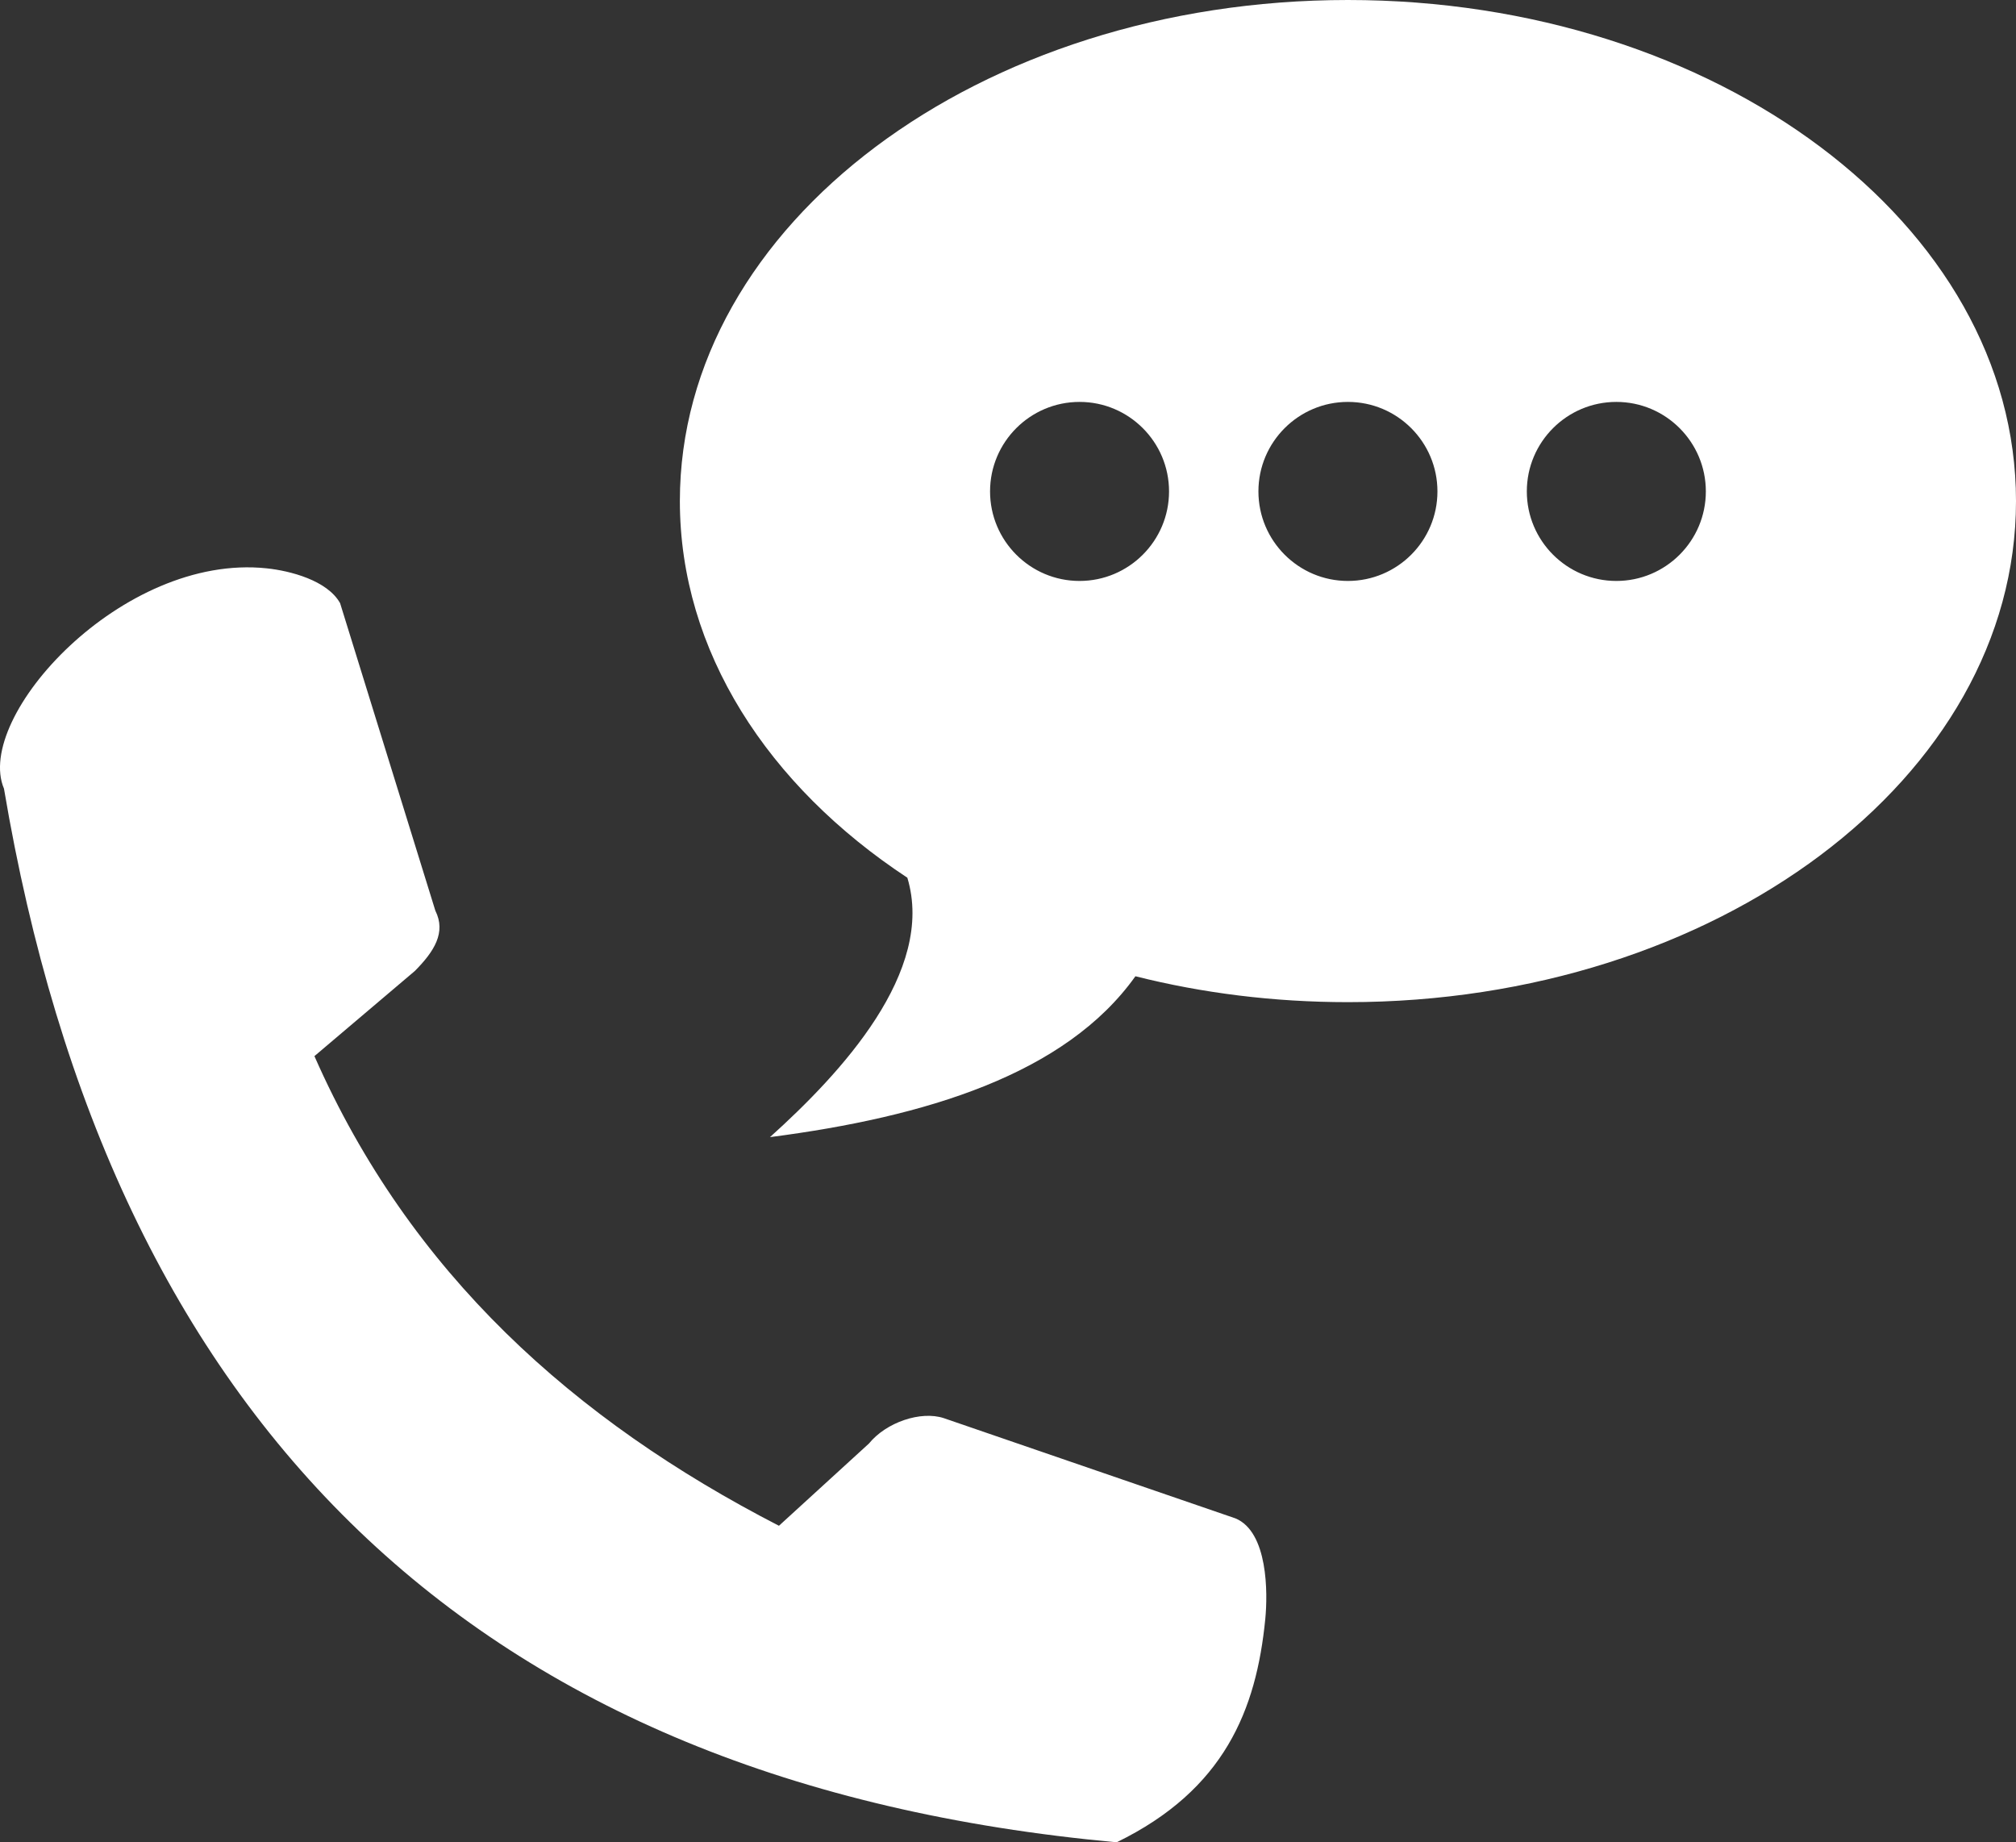 <svg version="1.1" id="Layer_1" xmlns="http://www.w3.org/2000/svg" xmlns:xlink="http://www.w3.org/1999/xlink" x="0px" y="0px"
	 viewBox="0 0 55.282 50.514" enable-background="new 0 0 55.282 50.514" xml:space="preserve" fill="white">
<rect x="0" y="0" width="55.282" height="50.514" fill="#333333" stroke="none"/>
<g>
	<defs>
		<rect id="rect-tele" width="55.282" height="50.514"/>
	</defs>
	<clipPath id="clip-tele">
		<use xlink:href="#rect-tele"  overflow="visible"/>
	</clipPath>
	<path clip-path="url(#clip-tele)" d="M0.109,21.624c-0.832-1.962,3.237-6.459,7.202-6.041c0.644,0.067,1.665,0.33,2.015,0.955
		l2.612,8.432c0.299,0.597-0.031,1.117-0.561,1.652l-2.755,2.336c2.621,5.95,7.118,9.984,12.738,12.877l2.468-2.255
		c0.474-0.582,1.421-0.904,2.052-0.696l7.997,2.748c0.897,0.37,0.889,2.052,0.819,2.761c-0.245,2.484-1.117,4.68-4.076,6.121
		C12.958,48.894,3.04,38.992,0.109,21.624 M24.881,24.066c-3.824-2.519-6.238-6.213-6.238-10.327C18.643,6.156,26.85,0,36.962,0
		c10.112,0,18.32,6.156,18.32,13.739c0,7.584-8.208,13.739-18.32,13.739c-2.037,0-3.997-0.249-5.827-0.71
		c-1.919,2.693-5.753,3.858-10.021,4.411C23.061,29.425,25.656,26.637,24.881,24.066 M32.057,13.474
		c0-1.354-1.101-2.454-2.454-2.454c-1.354,0-2.454,1.1-2.454,2.454c0,1.355,1.1,2.455,2.454,2.455
		C30.956,15.929,32.057,14.829,32.057,13.474 M39.417,13.474c0-1.354-1.1-2.454-2.455-2.454c-1.354,0-2.454,1.1-2.454,2.454
		c0,1.355,1.101,2.455,2.454,2.455C38.317,15.929,39.417,14.829,39.417,13.474 M46.777,13.474c0-1.354-1.101-2.454-2.454-2.454
		c-1.355,0-2.455,1.1-2.455,2.454c0,1.355,1.1,2.455,2.455,2.455C45.677,15.929,46.777,14.829,46.777,13.474"/>
</g>
</svg>
